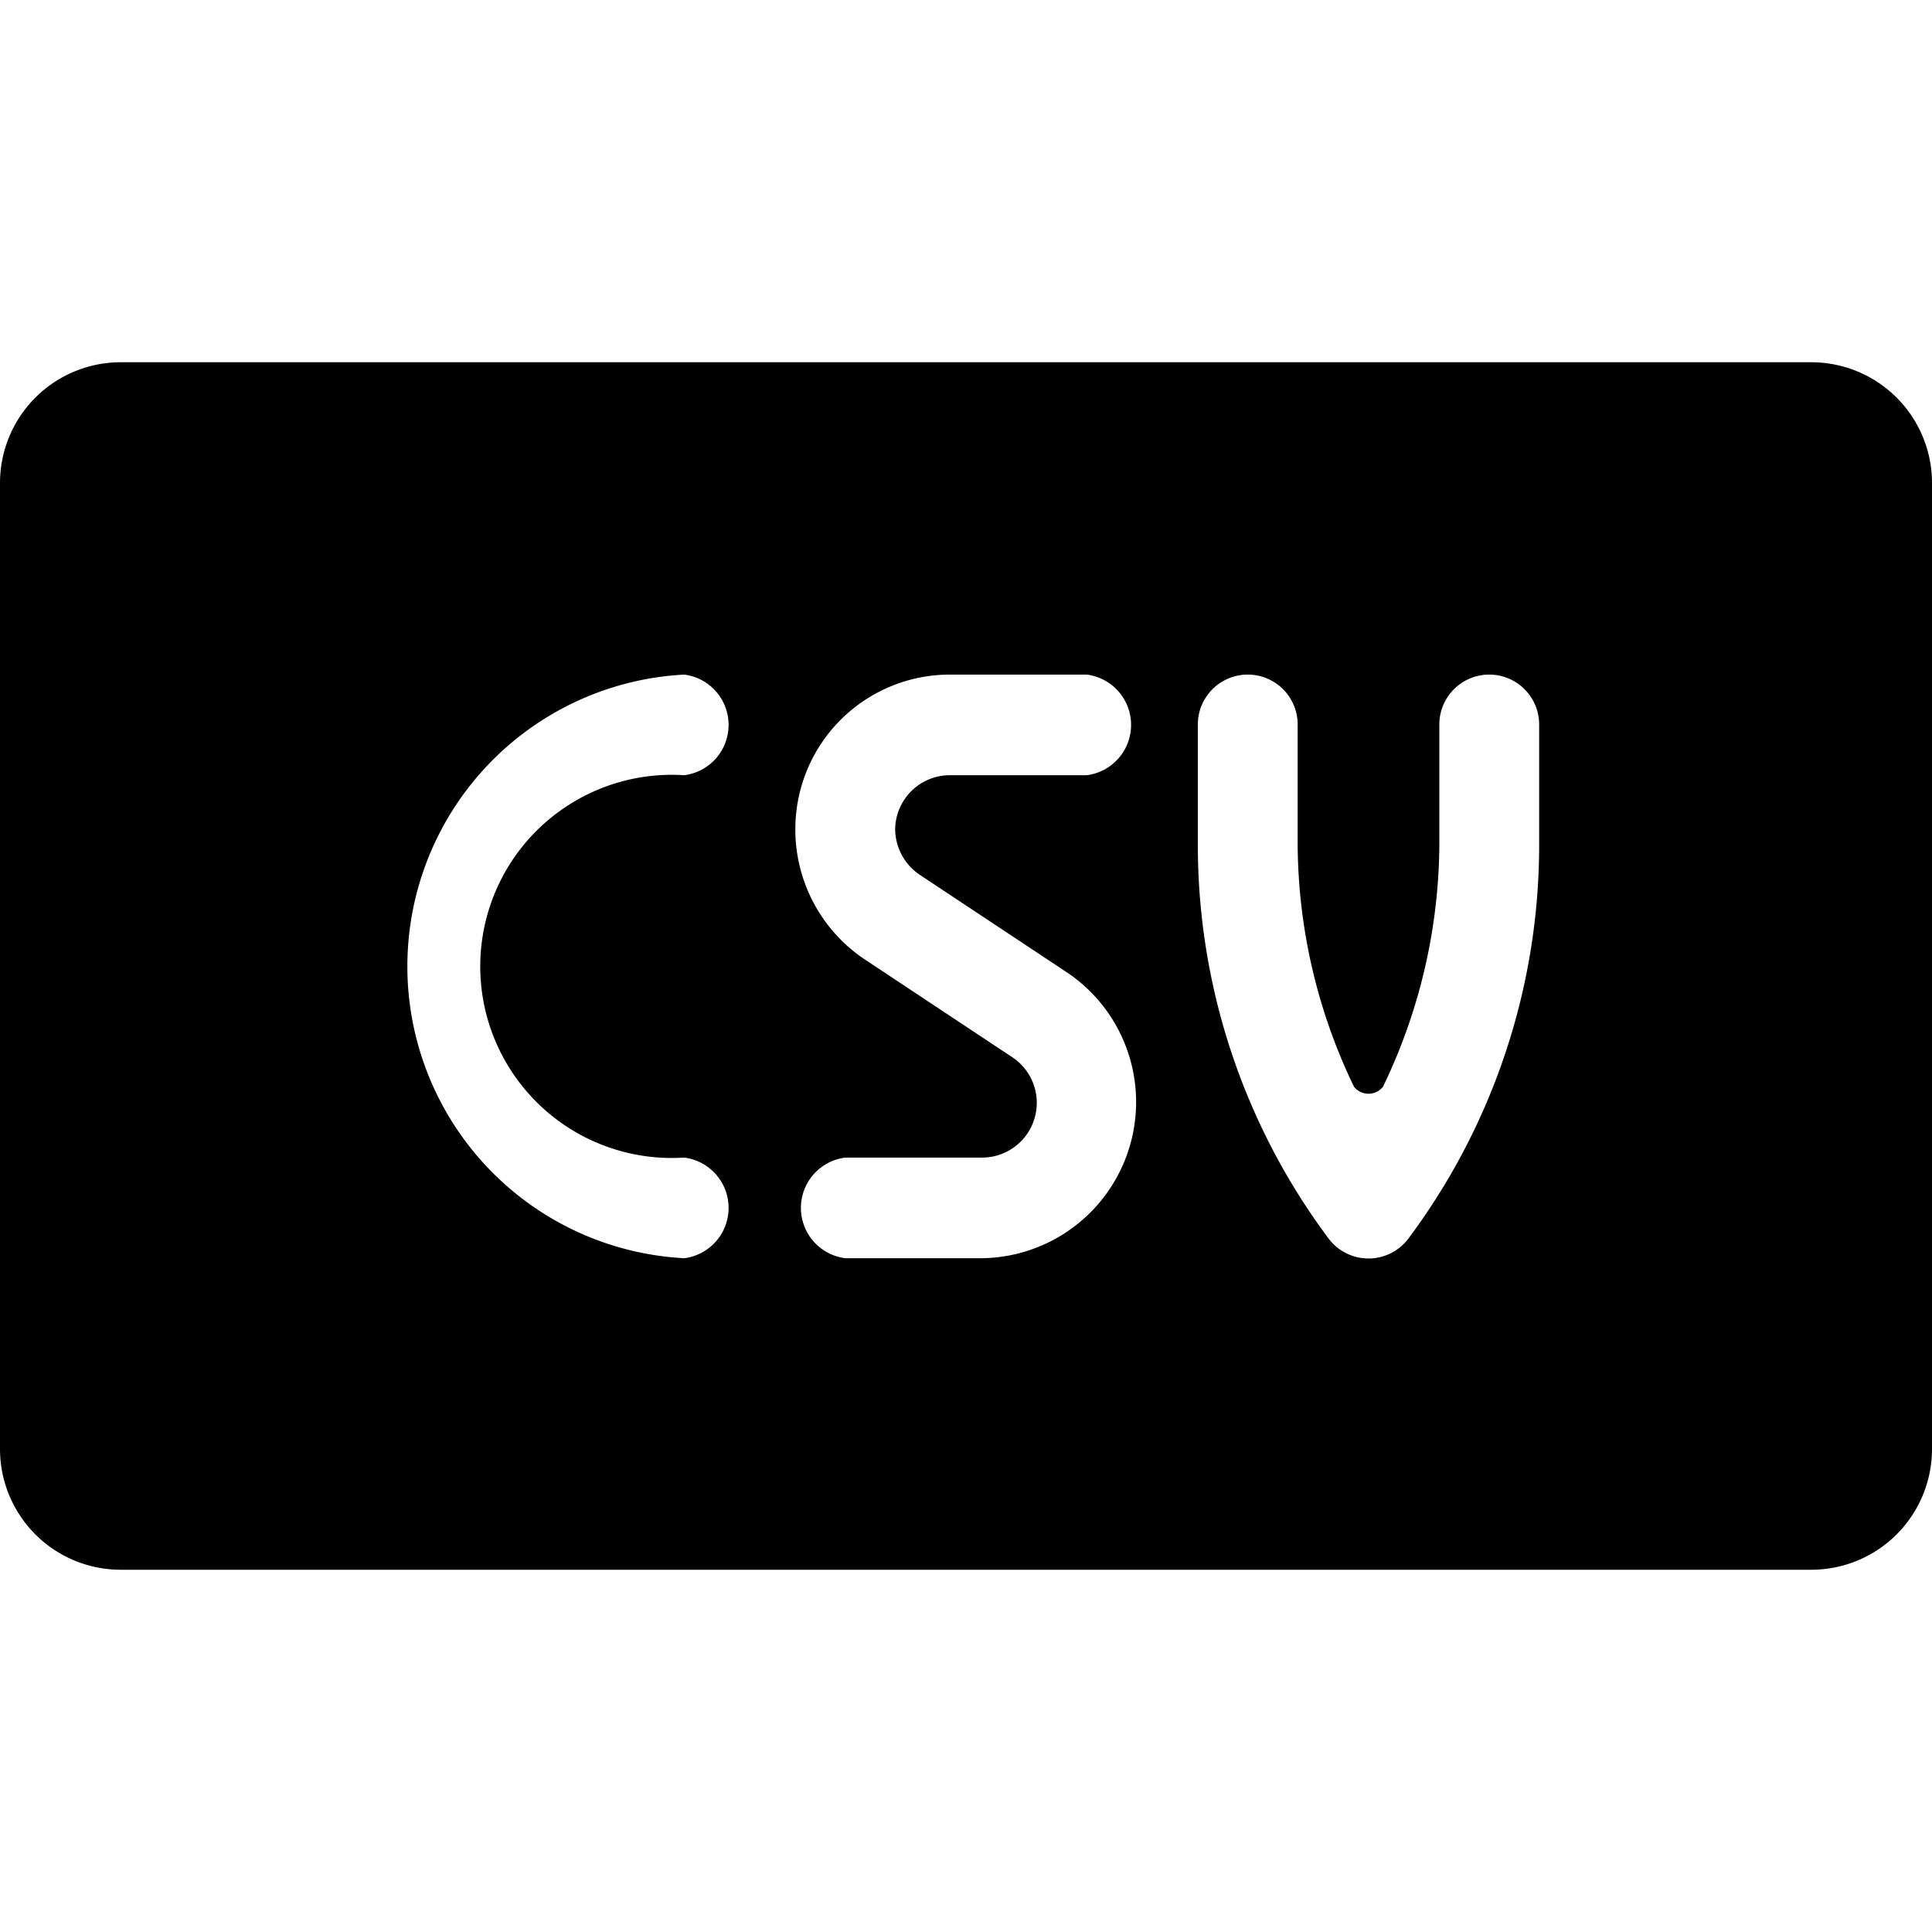 <svg xmlns="http://www.w3.org/2000/svg" viewBox="0 0 24 24"><path d="M22.5 4.5h-21A1.5 1.5 0 0 0 0 6v12a1.5 1.5 0 0 0 1.5 1.5h21A1.5 1.5 0 0 0 24 18V6a1.5 1.5 0 0 0 -1.5 -1.5Zm-14 9.88a0.63 0.63 0 0 1 0 1.25 3.63 3.63 0 0 1 0 -7.25 0.63 0.63 0 0 1 0 1.25 2.38 2.38 0 1 0 0 4.75Zm2.93 -3.51 1.84 1.22a1.94 1.94 0 0 1 -1.07 3.54h-1.7a0.63 0.63 0 0 1 0 -1.25h1.7a0.68 0.68 0 0 0 0.37 -1.25l-1.84 -1.22a1.94 1.94 0 0 1 -0.85 -1.61 1.92 1.92 0 0 1 1.92 -1.92h1.7a0.63 0.63 0 0 1 0 1.25h-1.7a0.68 0.68 0 0 0 -0.68 0.67 0.69 0.69 0 0 0 0.31 0.57Zm7.69 -0.37a8.17 8.17 0 0 1 -1.62 4.88 0.62 0.62 0 0 1 -1 0 8.17 8.17 0 0 1 -1.62 -4.88V9a0.62 0.62 0 1 1 1.24 0v1.5a7 7 0 0 0 0.7 3 0.23 0.23 0 0 0 0.36 0 7 7 0 0 0 0.7 -3V9a0.62 0.62 0 0 1 1.24 0Z" fill="#000000" stroke-width="1"></path></svg>